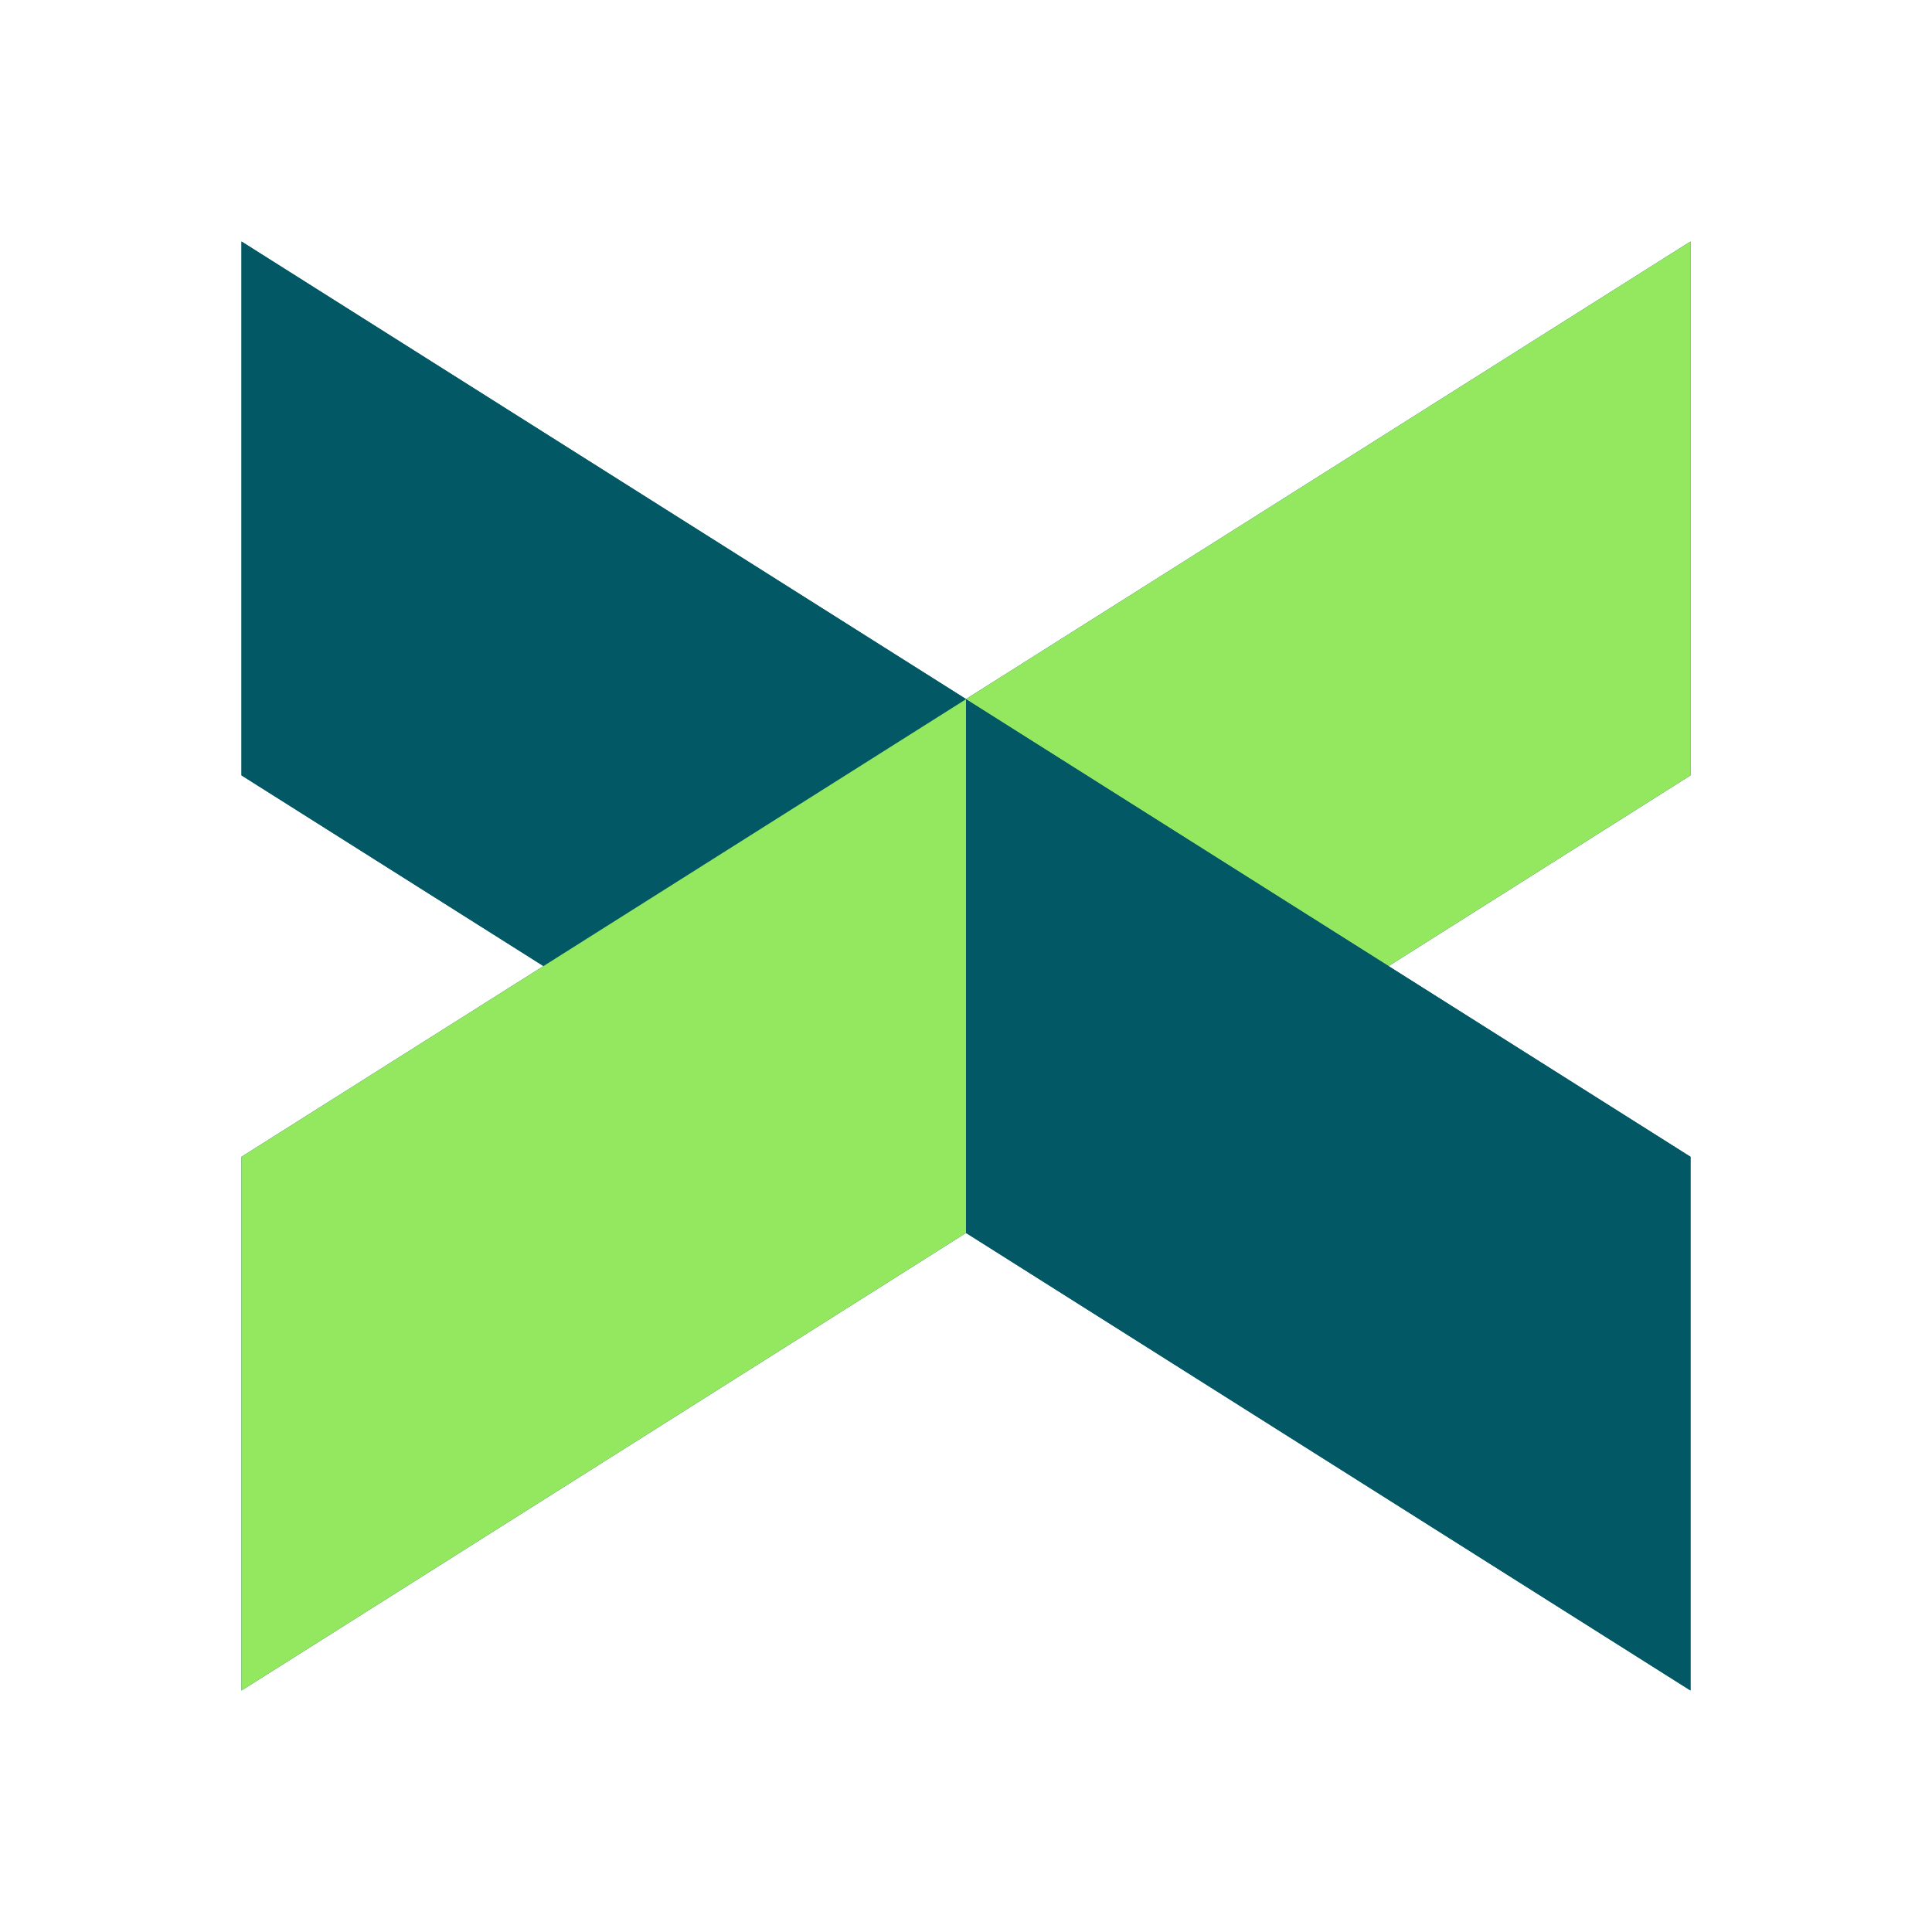 <svg width="24" height="24" viewBox="0 0 24 24" fill="none" xmlns="http://www.w3.org/2000/svg"><path d="M12 8.684L3 3v6.632l9 5.684V8.684z" fill="#025864"/><path d="M12 8.684L3 3v6.632l9 5.684V8.684z" fill="#025864"/><path d="M12 15.316L3 21v-6.63l9-5.684v6.631z" fill="#025864"/><path d="M12 15.316L3 21v-6.63l9-5.684v6.631z" fill="#93E85F"/><path d="M12 8.684L21 3v6.632l-9 5.684V8.684z" fill="#025864"/><path d="M12 8.684L21 3v6.632l-9 5.684V8.684z" fill="#93E85F"/><path d="M12 15.316L21 21v-6.63l-9-5.684v6.631z" fill="#025864"/><path d="M12 15.316L21 21v-6.63l-9-5.684v6.631z" fill="#025864"/></svg>